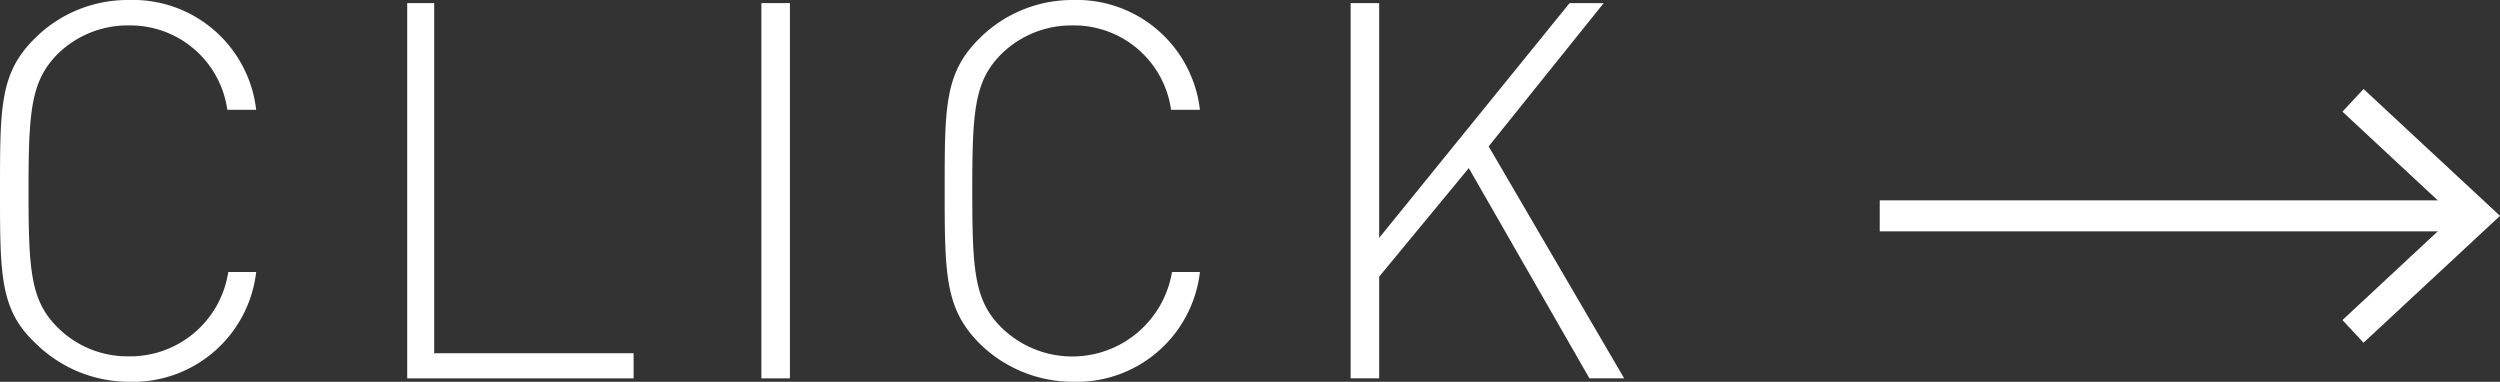 <svg xmlns="http://www.w3.org/2000/svg" viewBox="0 0 80.61 12.31"><rect x="0" y="0" width="80.61" height="12.31" fill="#333333" stroke="none"/><title>contact_click</title><g id="Layer_2" data-name="Layer 2"><g id="ボタン"><path d="M4.15,12.31a4.28,4.28,0,0,1-3-1.24C0,10,0,8.87,0,6.15s0-3.8,1.12-4.91A4.24,4.24,0,0,1,4.15,0,4,4,0,0,1,8.26,3.54H7.33A3.16,3.16,0,0,0,4.15.82a3.22,3.22,0,0,0-2.3.93C1,2.62.92,3.57.92,6.15s.07,3.54.93,4.4a3.19,3.19,0,0,0,2.3.94A3.2,3.2,0,0,0,7.36,8.77h.9A4,4,0,0,1,4.15,12.31Z" fill="#fff"/><path d="M13.13.1H14V11.39h6.43v.81H13.13Z" fill="#fff"/><path d="M24.55.1h.92V12.2h-.92Z" fill="#fff"/><path d="M34.58,12.31a4.28,4.28,0,0,1-3-1.24c-1.1-1.11-1.12-2.2-1.12-4.92s0-3.8,1.12-4.91a4.24,4.24,0,0,1,3-1.24,4,4,0,0,1,4.11,3.54h-.93A3.16,3.16,0,0,0,34.58.82a3.22,3.22,0,0,0-2.3.93c-.86.87-.93,1.82-.93,4.4s.07,3.54.93,4.4a3.26,3.26,0,0,0,5.51-1.78h.9A4,4,0,0,1,34.58,12.31Z" fill="#fff"/><path d="M47.36,5.42l-2.89,3.5V12.2h-.92V.1h.92V7.67L50.61.1h1.1L48,4.72l4.37,7.48H51.25Z" fill="#fff"/><line x1="60.61" y1="6.96" x2="79.52" y2="6.96" fill="none" stroke="#fff" stroke-miterlimit="10"/><polygon points="76.21 11.05 75.53 10.32 79.14 6.96 75.53 3.6 76.21 2.87 80.61 6.96 76.21 11.05" fill="#fff"/></g></g></svg>